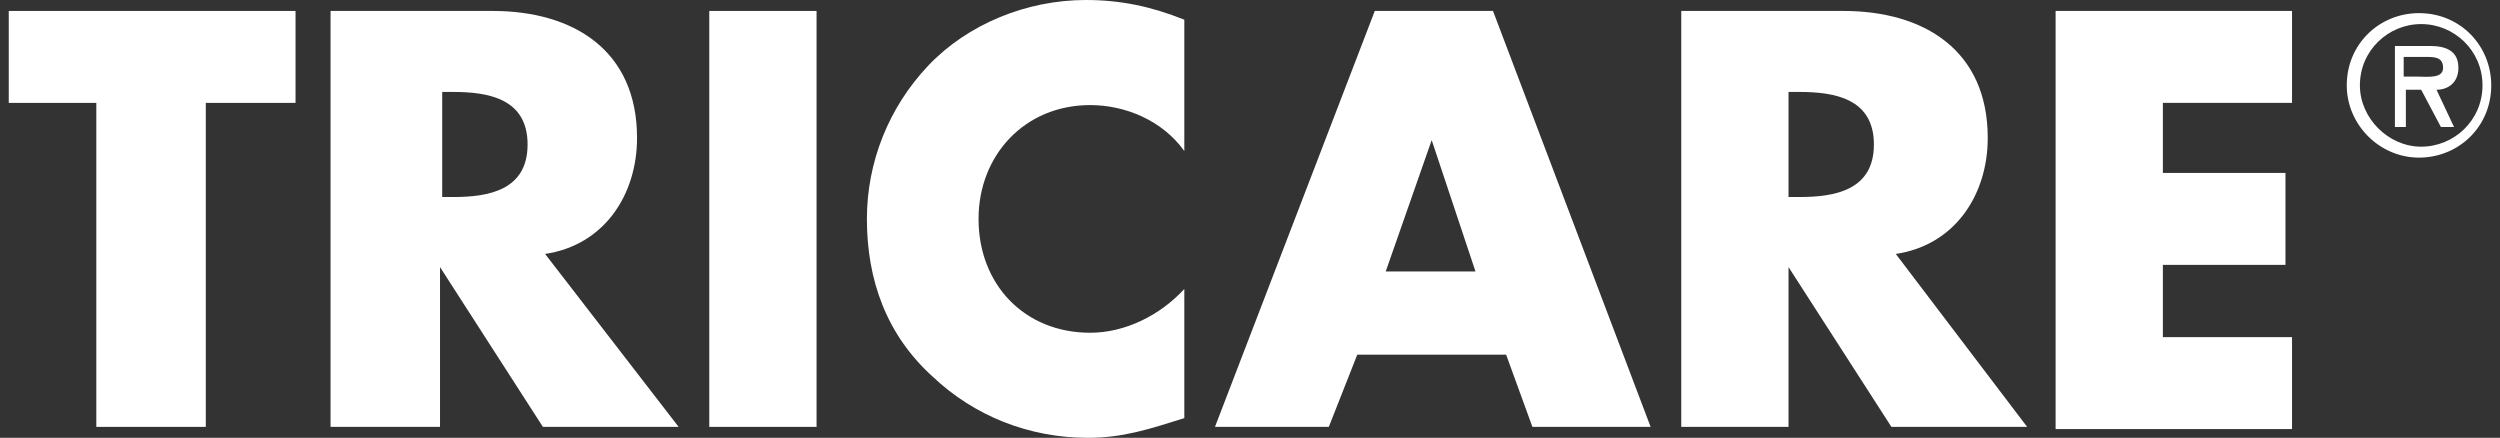 <?xml version="1.0" encoding="utf-8"?>
<!-- Generator: Adobe Illustrator 21.1.0, SVG Export Plug-In . SVG Version: 6.00 Build 0)  -->
<svg version="1.1" id="Layer_1" xmlns="http://www.w3.org/2000/svg" xmlns:xlink="http://www.w3.org/1999/xlink" x="0px" y="0px"
	 viewBox="0 0 114.2 20" style="enable-background:new 0 0 114.2 20;" xml:space="preserve">
<rect x="0" y="0" width="114.2" height="20" fill="#333333" stroke="none"/>
<style type="text/css">
	.st0{fill:#FFFFFF;}
</style>
<g>
	<g>
		<path class="st0" d="M9.4,19.5H4.4V4.7H0.4V0.5h13.1v4.2H9.4V19.5z"/>
		<path class="st0" d="M31,19.5h-6.2l-4.7-7.3h0v7.3h-5v-19h7.4c3.7,0,6.6,1.8,6.6,5.8c0,2.6-1.5,4.9-4.2,5.3L31,19.5z M20.2,9h0.5
			c1.6,0,3.4-0.3,3.4-2.4s-1.8-2.4-3.4-2.4h-0.5V9z"/>
		<path class="st0" d="M37.3,19.5h-4.9v-19h4.9V19.5z"/>
		<path class="st0" d="M54.1,6.9c-1-1.4-2.7-2.1-4.3-2.1c-3,0-5.1,2.3-5.1,5.2c0,3,2.1,5.2,5.1,5.2c1.6,0,3.2-0.8,4.3-2v5.9
			c-1.6,0.5-2.8,0.9-4.4,0.9c-2.7,0-5.2-1-7.1-2.8c-2.1-1.9-3-4.4-3-7.2c0-2.6,1-5.1,2.8-7C44.2,1.1,46.9,0,49.6,0
			c1.6,0,3,0.3,4.5,0.9V6.9z"/>
		<path class="st0" d="M62,16.2l-1.3,3.3h-5.2l7.3-19h5.4l7.2,19H70l-1.2-3.3C68.8,16.2,62,16.2,62,16.2z M65.4,6.4L65.4,6.4l-2.1,6
			h4.1L65.4,6.4z"/>
		<path class="st0" d="M92.6,19.5h-6.2l-4.7-7.3h0v7.3h-4.9v-19h7.4c3.7,0,6.6,1.8,6.6,5.8c0,2.6-1.5,4.9-4.2,5.3L92.6,19.5z
			 M81.7,9h0.5c1.6,0,3.4-0.3,3.4-2.4s-1.8-2.4-3.4-2.4h-0.5V9z"/>
		<path class="st0" d="M98.8,4.7v3.2h5.6v4.2h-5.6v3.3h5.9v4.2H93.9V0.5h10.8v4.2H98.8z"/>
	</g>
	<g>
		<path class="st0" d="M107.2,3.9c0-1.9,1.5-3.3,3.3-3.3c1.9,0,3.3,1.5,3.3,3.3c0,1.9-1.5,3.3-3.3,3.3S107.2,5.7,107.2,3.9z
			 M107.8,3.9c0,1.5,1.3,2.8,2.8,2.8s2.8-1.2,2.8-2.8c0-1.6-1.3-2.8-2.8-2.8S107.8,2.3,107.8,3.9z M112.1,5.8h-0.6l-0.9-1.7h-0.7
			v1.7h-0.5V2.1h1.6c0.7,0,1.3,0.2,1.3,1c0,0.7-0.5,1-1,1L112.1,5.8z M109.8,2.6v0.9h0.6c0.5,0,1.2,0.1,1.2-0.4
			c0-0.5-0.4-0.5-0.8-0.5H109.8z"/>
	</g>
</g>
</svg>
